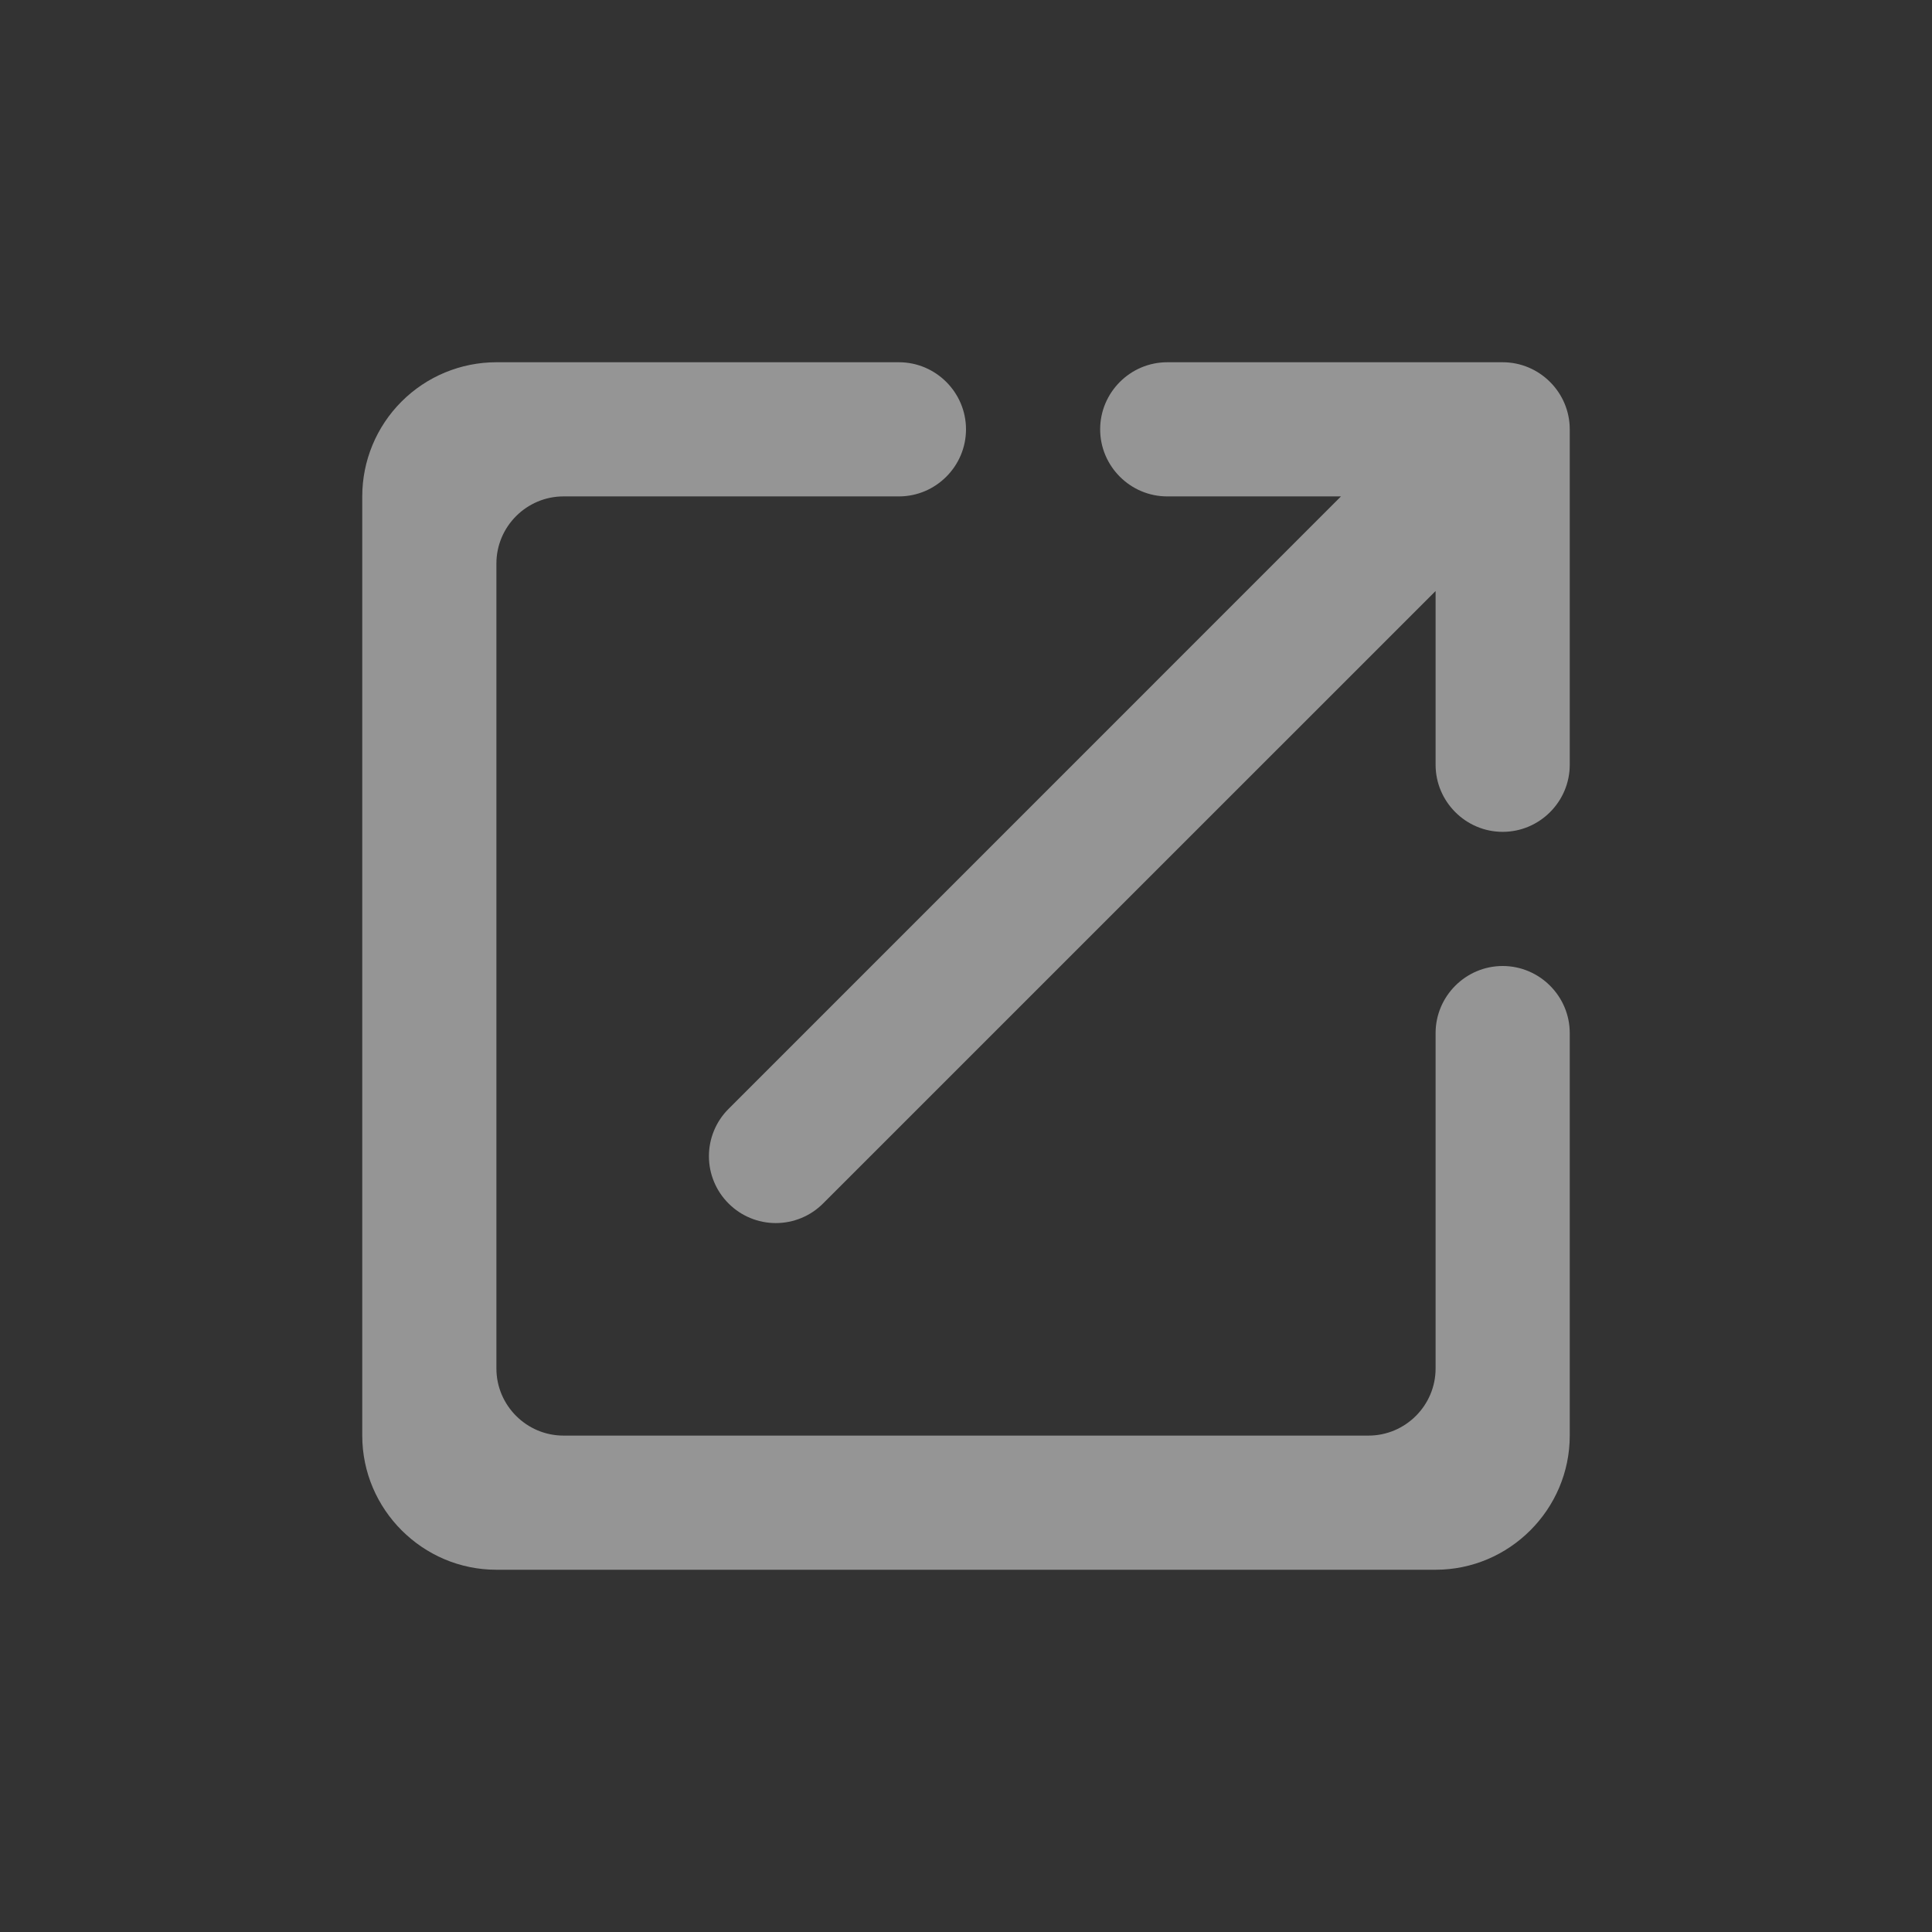 <svg width="32" height="32" viewBox="0 0 32 32" fill="none" xmlns="http://www.w3.org/2000/svg">
<rect x="0" y="0" width="32" height="32" fill="#333333" stroke="none"/>
<g id="small-icons" clip-path="url(#clip0_3000_10625)">
<path id="Vector" d="M22.667 23.778H9.333C8.722 23.778 8.222 23.278 8.222 22.667V9.333C8.222 8.722 8.722 8.222 9.333 8.222H14.889C15.5 8.222 16 7.722 16 7.111C16 6.5 15.5 6 14.889 6H8.222C7.633 6 7.068 6.234 6.651 6.651C6.234 7.068 6 7.633 6 8.222V23.778C6 25 7 26 8.222 26H23.778C25 26 26 25 26 23.778V17.111C26 16.5 25.5 16 24.889 16C24.278 16 23.778 16.5 23.778 17.111V22.667C23.778 23.278 23.278 23.778 22.667 23.778ZM18.222 7.111C18.222 7.722 18.722 8.222 19.333 8.222H22.211L12.067 18.367C11.859 18.574 11.742 18.856 11.742 19.15C11.742 19.444 11.859 19.726 12.067 19.933C12.274 20.141 12.556 20.258 12.85 20.258C13.144 20.258 13.426 20.141 13.633 19.933L23.778 9.789V12.667C23.778 13.278 24.278 13.778 24.889 13.778C25.5 13.778 26 13.278 26 12.667V7.111C26 6.5 25.5 6 24.889 6H19.333C18.722 6 18.222 6.5 18.222 7.111Z" fill="#F9F9F9" fill-opacity="0.5"/>
</g>
<defs>
<clipPath id="clip0_3000_10625">
<rect width="32" height="32" fill="white"/>
</clipPath>
</defs>
</svg>
